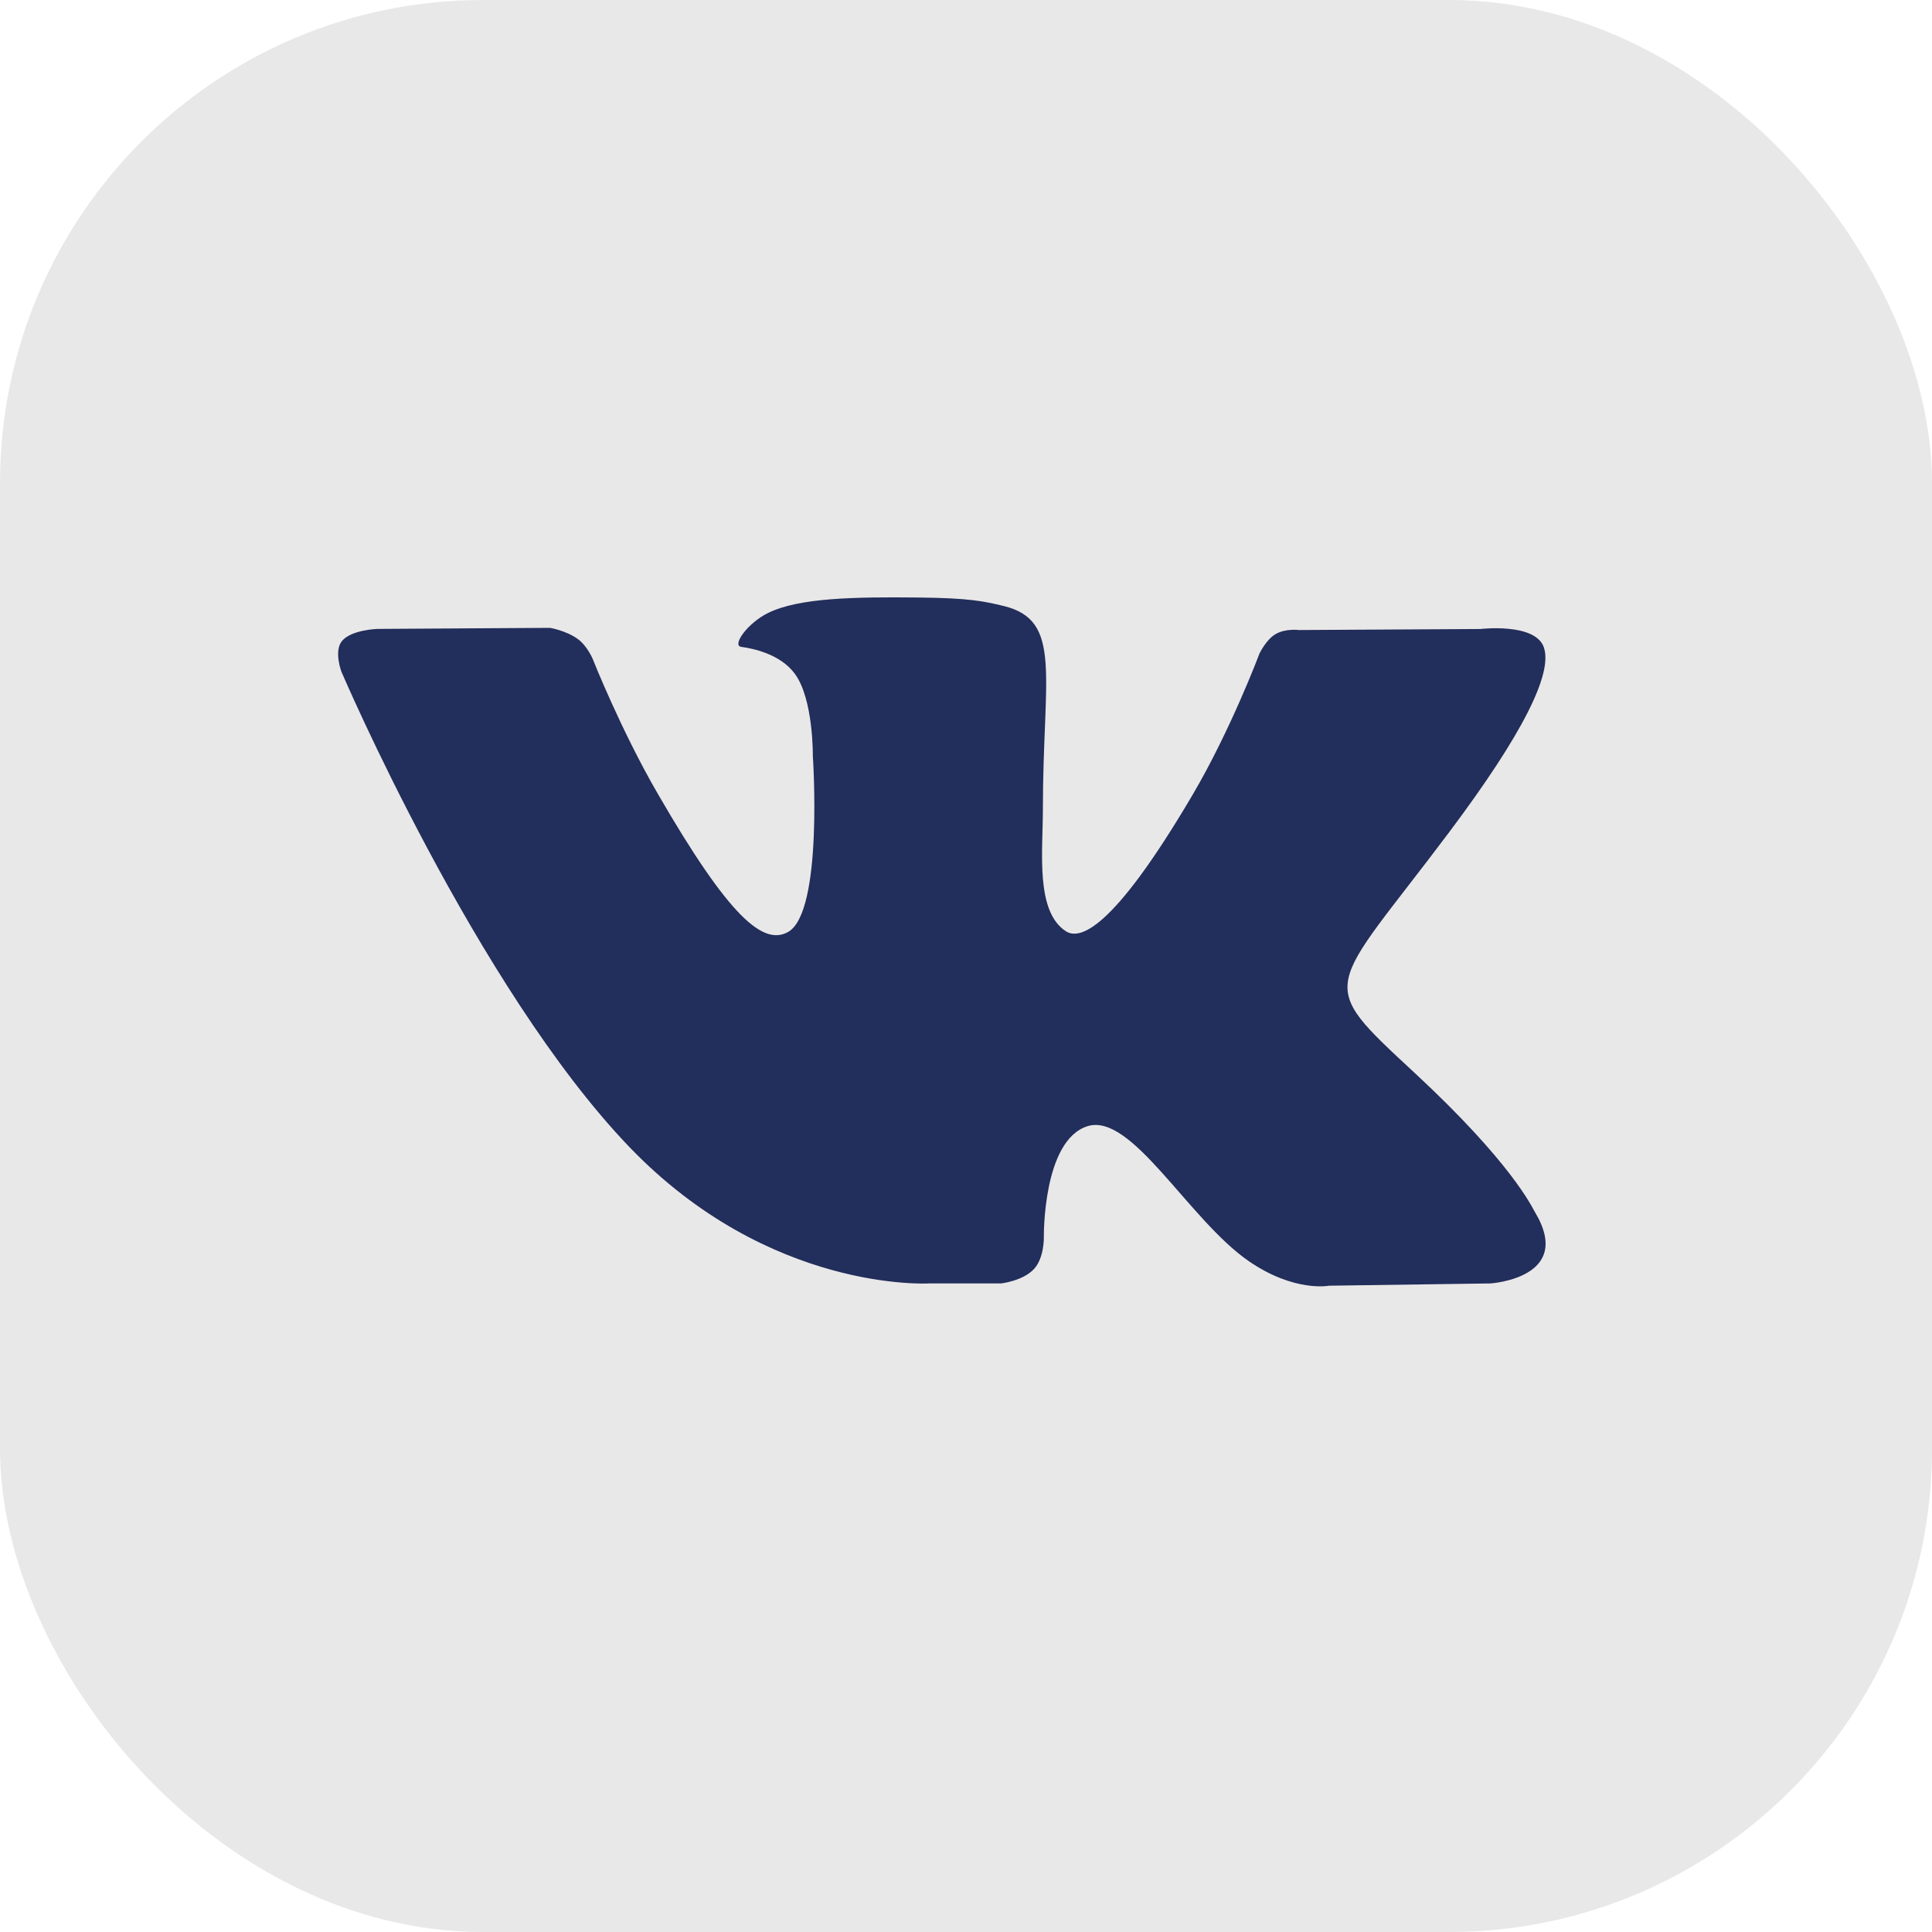 <?xml version="1.0" encoding="UTF-8"?> <svg xmlns="http://www.w3.org/2000/svg" width="40" height="40" viewBox="0 0 40 40" fill="none"><rect width="40" height="40" rx="10" fill="#E9E8E8"></rect><g clip-path="url(#clip0_85_46)"><path d="M31.777 25.091C31.71 24.978 31.294 24.075 29.294 22.218C27.2 20.275 27.482 20.59 30.004 17.229C31.54 15.182 32.154 13.932 31.962 13.398C31.779 12.888 30.649 13.023 30.649 13.023L26.892 13.044C26.892 13.044 26.614 13.007 26.407 13.13C26.205 13.252 26.075 13.534 26.075 13.534C26.075 13.534 25.48 15.118 24.686 16.465C23.012 19.307 22.342 19.457 22.069 19.281C21.433 18.87 21.592 17.628 21.592 16.746C21.592 13.991 22.009 12.843 20.778 12.546C20.369 12.447 20.069 12.382 19.023 12.371C17.682 12.357 16.546 12.376 15.904 12.69C15.476 12.899 15.146 13.366 15.348 13.393C15.596 13.426 16.159 13.544 16.457 13.951C16.843 14.474 16.829 15.652 16.829 15.652C16.829 15.652 17.051 18.895 16.312 19.298C15.804 19.575 15.109 19.011 13.617 16.431C12.852 15.11 12.274 13.649 12.274 13.649C12.274 13.649 12.163 13.377 11.965 13.232C11.724 13.055 11.387 12.999 11.387 12.999L7.814 13.021C7.814 13.021 7.278 13.037 7.082 13.269C6.907 13.477 7.068 13.905 7.068 13.905C7.068 13.905 9.865 20.448 13.03 23.747C15.935 26.77 19.233 26.572 19.233 26.572H20.726C20.726 26.572 21.178 26.522 21.408 26.273C21.62 26.045 21.612 25.617 21.612 25.617C21.612 25.617 21.583 23.612 22.514 23.317C23.431 23.026 24.61 25.255 25.858 26.113C26.802 26.761 27.519 26.619 27.519 26.619L30.858 26.572C30.858 26.572 32.605 26.464 31.777 25.091Z" fill="#222E5B"></path></g><defs><clipPath id="clip0_85_46"><rect width="25" height="25" fill="white" transform="translate(7 7)"></rect></clipPath></defs></svg> 